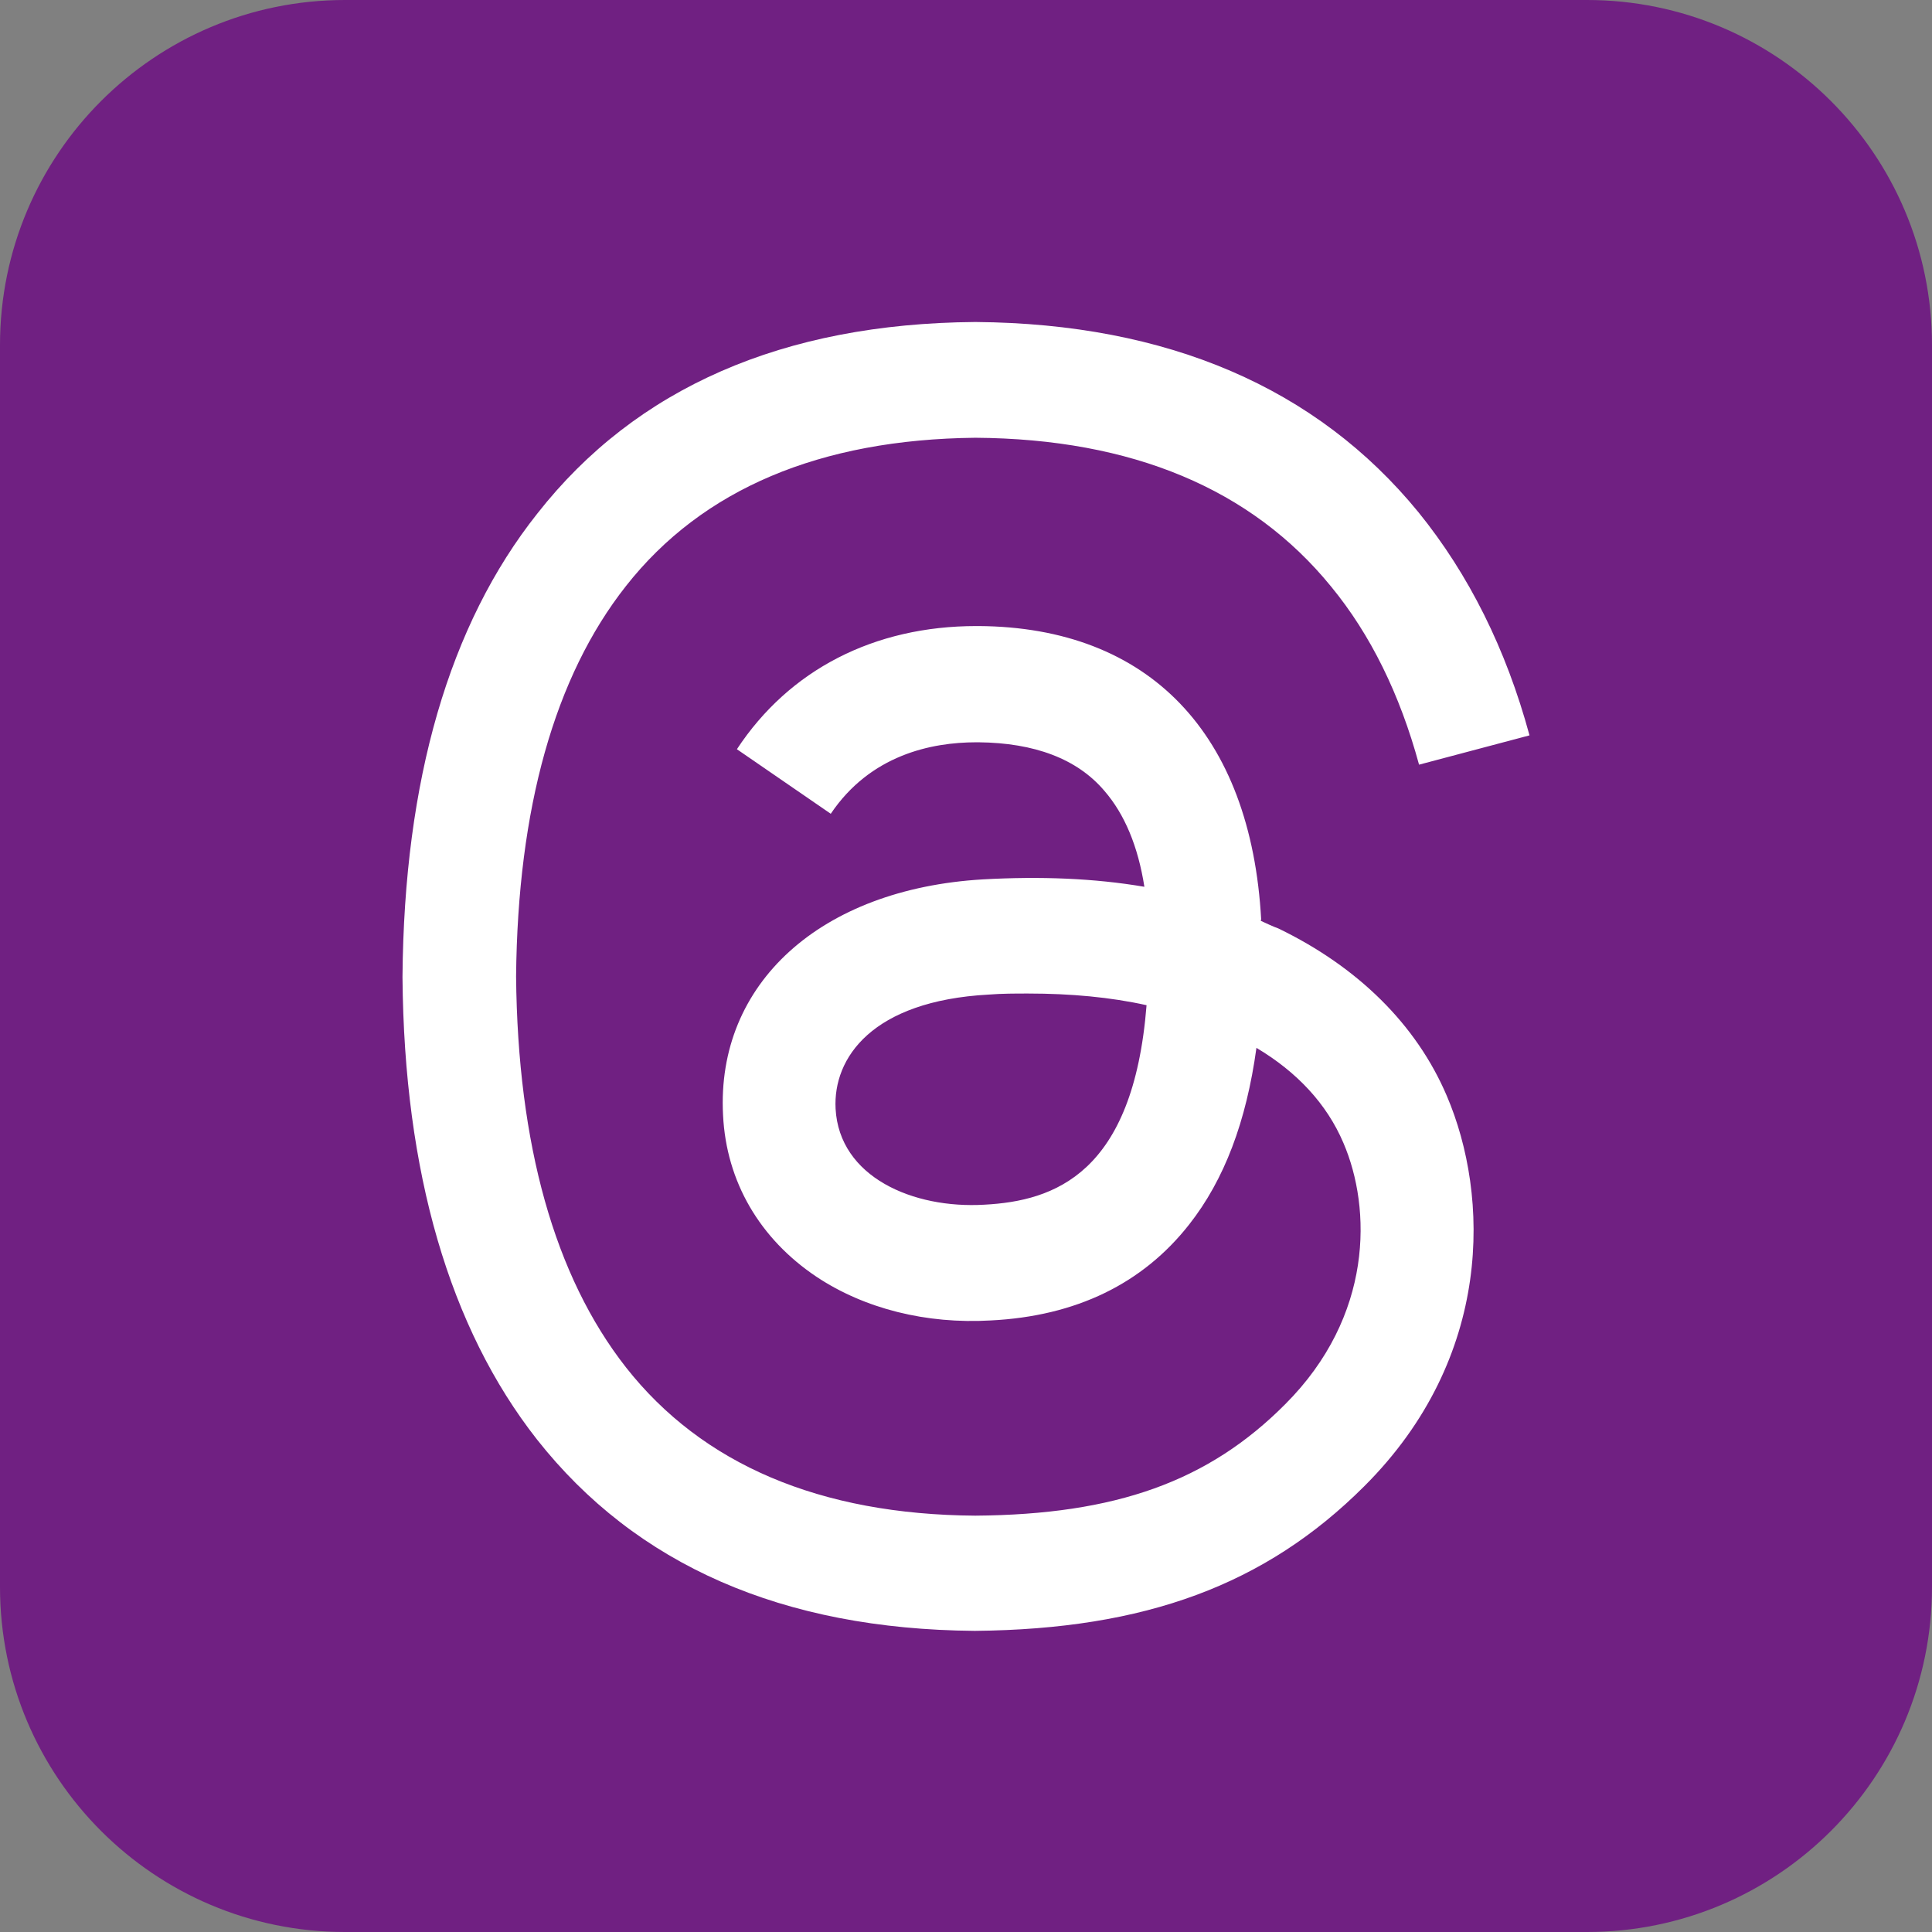 <svg width="24" height="24" viewBox="0 0 24 24" fill="none" xmlns="http://www.w3.org/2000/svg">
<rect x="0" y="0" width="24" height="24" fill="#808080" stroke="none"/>
<g clip-path="url(#clip0_922_3259)">
<path d="M19.714 0H4.286C1.919 0 0 1.919 0 4.286V19.714C0 22.081 1.919 24 4.286 24H19.714C22.081 24 24 22.081 24 19.714V4.286C24 1.919 22.081 0 19.714 0Z" fill="#702082"/>
<path d="M15.667 11.441C15.74 11.474 15.806 11.507 15.879 11.533C16.866 12.01 17.595 12.726 17.973 13.614C18.503 14.853 18.556 16.86 16.946 18.464C15.72 19.689 14.223 20.239 12.116 20.259H12.103C9.724 20.239 7.902 19.444 6.67 17.881C5.583 16.496 5.02 14.561 5 12.143V12.13C5.02 9.698 5.576 7.763 6.676 6.378C7.902 4.815 9.731 4.02 12.109 4H12.123C14.501 4.02 16.356 4.815 17.622 6.365C18.245 7.134 18.709 8.061 19 9.135L17.628 9.499C17.39 8.625 17.026 7.883 16.535 7.286C15.548 6.074 14.064 5.451 12.116 5.438C10.188 5.458 8.724 6.074 7.776 7.28C6.888 8.406 6.431 10.043 6.411 12.13C6.431 14.217 6.888 15.853 7.776 16.986C8.724 18.192 10.188 18.815 12.116 18.828C13.858 18.815 15.011 18.404 15.966 17.443C17.059 16.35 17.039 15.012 16.688 14.197C16.482 13.713 16.111 13.316 15.608 13.017C15.482 13.932 15.21 14.654 14.773 15.21C14.196 15.946 13.368 16.35 12.308 16.403C11.506 16.45 10.738 16.257 10.142 15.86C9.439 15.389 9.022 14.68 8.982 13.852C8.896 12.216 10.194 11.043 12.209 10.924C12.924 10.884 13.594 10.91 14.216 11.016C14.137 10.513 13.971 10.115 13.719 9.824C13.381 9.426 12.851 9.228 12.156 9.221H12.129C11.566 9.221 10.811 9.38 10.32 10.109L9.154 9.307C9.804 8.32 10.857 7.777 12.129 7.777H12.156C14.276 7.79 15.541 9.115 15.667 11.427H15.661V11.434L15.667 11.441ZM10.38 13.773C10.426 14.621 11.341 15.018 12.229 14.965C13.097 14.919 14.077 14.581 14.243 12.487C13.799 12.388 13.302 12.342 12.772 12.342C12.606 12.342 12.447 12.342 12.282 12.355C10.831 12.434 10.347 13.143 10.38 13.773Z" fill="white"/>
</g>
<defs>
<clipPath id="clip0_922_3259">
<rect width="24" height="24" fill="white"/>
</clipPath>
</defs>
</svg>
